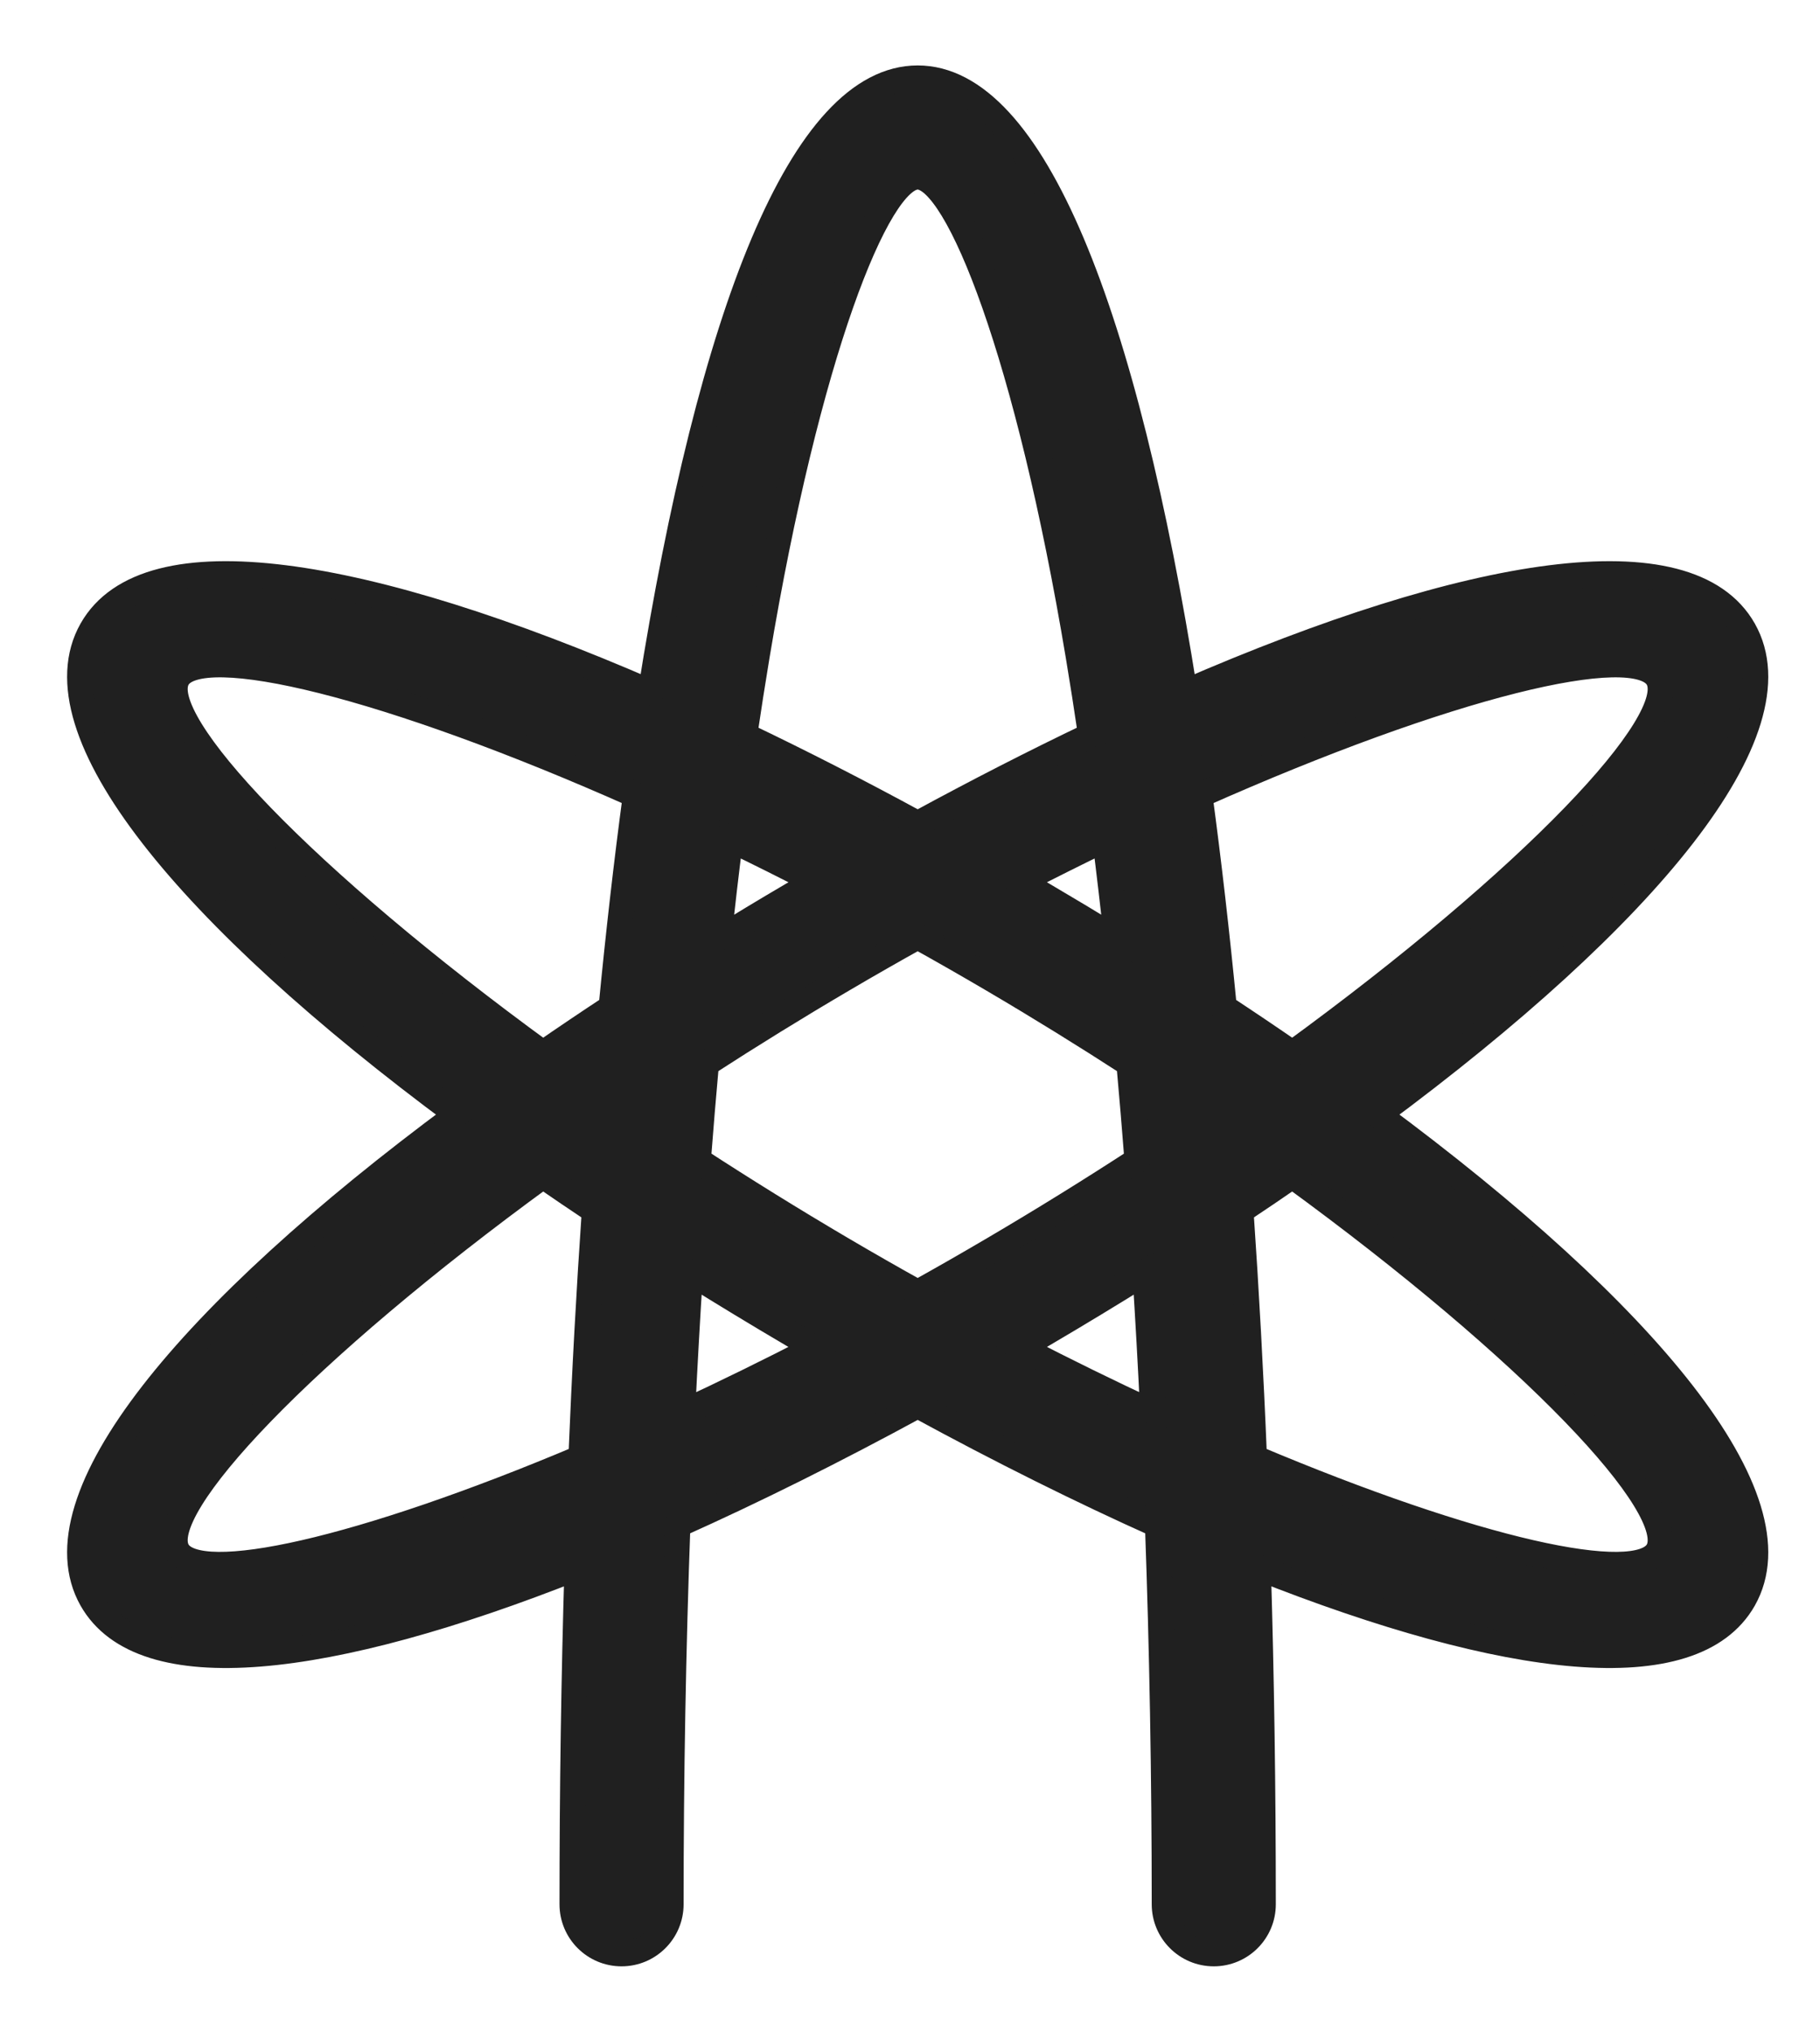 <svg width="43" height="48" viewBox="0 0 43 48" fill="none" xmlns="http://www.w3.org/2000/svg">
<path d="M13.729 34.435C13.811 32.429 13.917 30.483 14.046 28.607C13.632 28.331 13.226 28.056 12.828 27.781C7.181 31.897 3.626 35.634 4.194 36.636C4.681 37.495 8.537 36.626 13.729 34.435ZM13.636 37.033C7.751 39.369 3.356 39.885 2.165 37.786C0.816 35.406 4.457 31.03 10.801 26.332C4.457 21.634 0.816 17.258 2.165 14.878C3.47 12.577 8.625 13.419 15.371 16.353C16.788 7.397 18.958 1.846 21.681 1.846C24.404 1.846 26.575 7.397 27.991 16.354C34.738 13.419 39.893 12.577 41.198 14.878C42.547 17.258 38.906 21.634 32.563 26.332C38.906 31.03 42.547 35.406 41.198 37.786C40.007 39.885 35.612 39.369 29.726 37.033C29.804 39.603 29.843 42.262 29.843 44.988C29.843 45.632 29.321 46.154 28.677 46.154C28.033 46.154 27.511 45.632 27.511 44.988C27.511 41.935 27.456 38.934 27.351 36.028C25.552 35.222 23.649 34.275 21.682 33.204C19.714 34.275 17.811 35.223 16.012 36.028C15.906 38.934 15.851 41.935 15.851 44.988C15.851 45.632 15.329 46.154 14.685 46.154C14.041 46.154 13.519 45.632 13.519 44.988C13.519 42.262 13.559 39.603 13.636 37.033ZM16.124 33.373C17.137 32.903 18.183 32.39 19.253 31.838C19.074 31.735 18.895 31.631 18.716 31.525C17.893 31.041 17.09 30.554 16.309 30.066C16.24 31.15 16.178 32.253 16.124 33.373ZM30.535 24.883C36.182 20.767 39.737 17.03 39.169 16.029C38.643 15.1 34.179 16.191 28.346 18.788C28.559 20.371 28.751 22.044 28.921 23.795C29.472 24.158 30.011 24.521 30.535 24.883ZM14.442 23.795C14.612 22.044 14.803 20.371 15.016 18.787C9.184 16.19 4.72 15.1 4.194 16.029C3.626 17.03 7.181 20.767 12.828 24.883C13.352 24.521 13.89 24.158 14.442 23.795ZM29.316 28.607C29.445 30.483 29.552 32.429 29.634 34.435C34.826 36.626 38.682 37.495 39.169 36.636C39.737 35.634 36.182 31.897 30.535 27.781C30.137 28.056 29.731 28.332 29.316 28.607ZM27.054 30.066C26.273 30.554 25.47 31.041 24.646 31.525C24.468 31.631 24.289 31.735 24.111 31.838C25.18 32.39 26.226 32.902 27.238 33.372C27.185 32.253 27.123 31.15 27.054 30.066ZM26.867 27.409C26.807 26.638 26.744 25.879 26.676 25.132C25.645 24.464 24.572 23.8 23.465 23.149C22.868 22.798 22.273 22.458 21.682 22.129C21.09 22.458 20.495 22.798 19.899 23.149C18.791 23.8 17.717 24.465 16.686 25.132C16.619 25.879 16.555 26.638 16.496 27.409C17.585 28.117 18.722 28.823 19.898 29.515C20.495 29.866 21.09 30.206 21.682 30.535C22.273 30.206 22.868 29.866 23.464 29.515C24.64 28.824 25.778 28.118 26.867 27.409ZM19.253 20.826C18.577 20.477 17.91 20.144 17.256 19.828C17.159 20.594 17.067 21.38 16.979 22.183C17.548 21.834 18.127 21.485 18.717 21.139C18.896 21.033 19.074 20.929 19.253 20.826ZM26.107 19.828C25.453 20.144 24.786 20.477 24.111 20.826C24.289 20.929 24.468 21.034 24.647 21.139C25.236 21.485 25.815 21.833 26.383 22.182C26.296 21.38 26.204 20.594 26.107 19.828ZM25.771 17.367C25.677 16.728 25.579 16.105 25.478 15.498C24.295 8.4 22.631 4.178 21.681 4.178C20.731 4.178 19.067 8.4 17.884 15.498C17.783 16.105 17.686 16.728 17.591 17.367C18.913 17.998 20.281 18.698 21.682 19.46C23.082 18.698 24.45 17.998 25.771 17.367Z" fill="#202020" stroke="#202020" stroke-width="0.6"/>
</svg>
